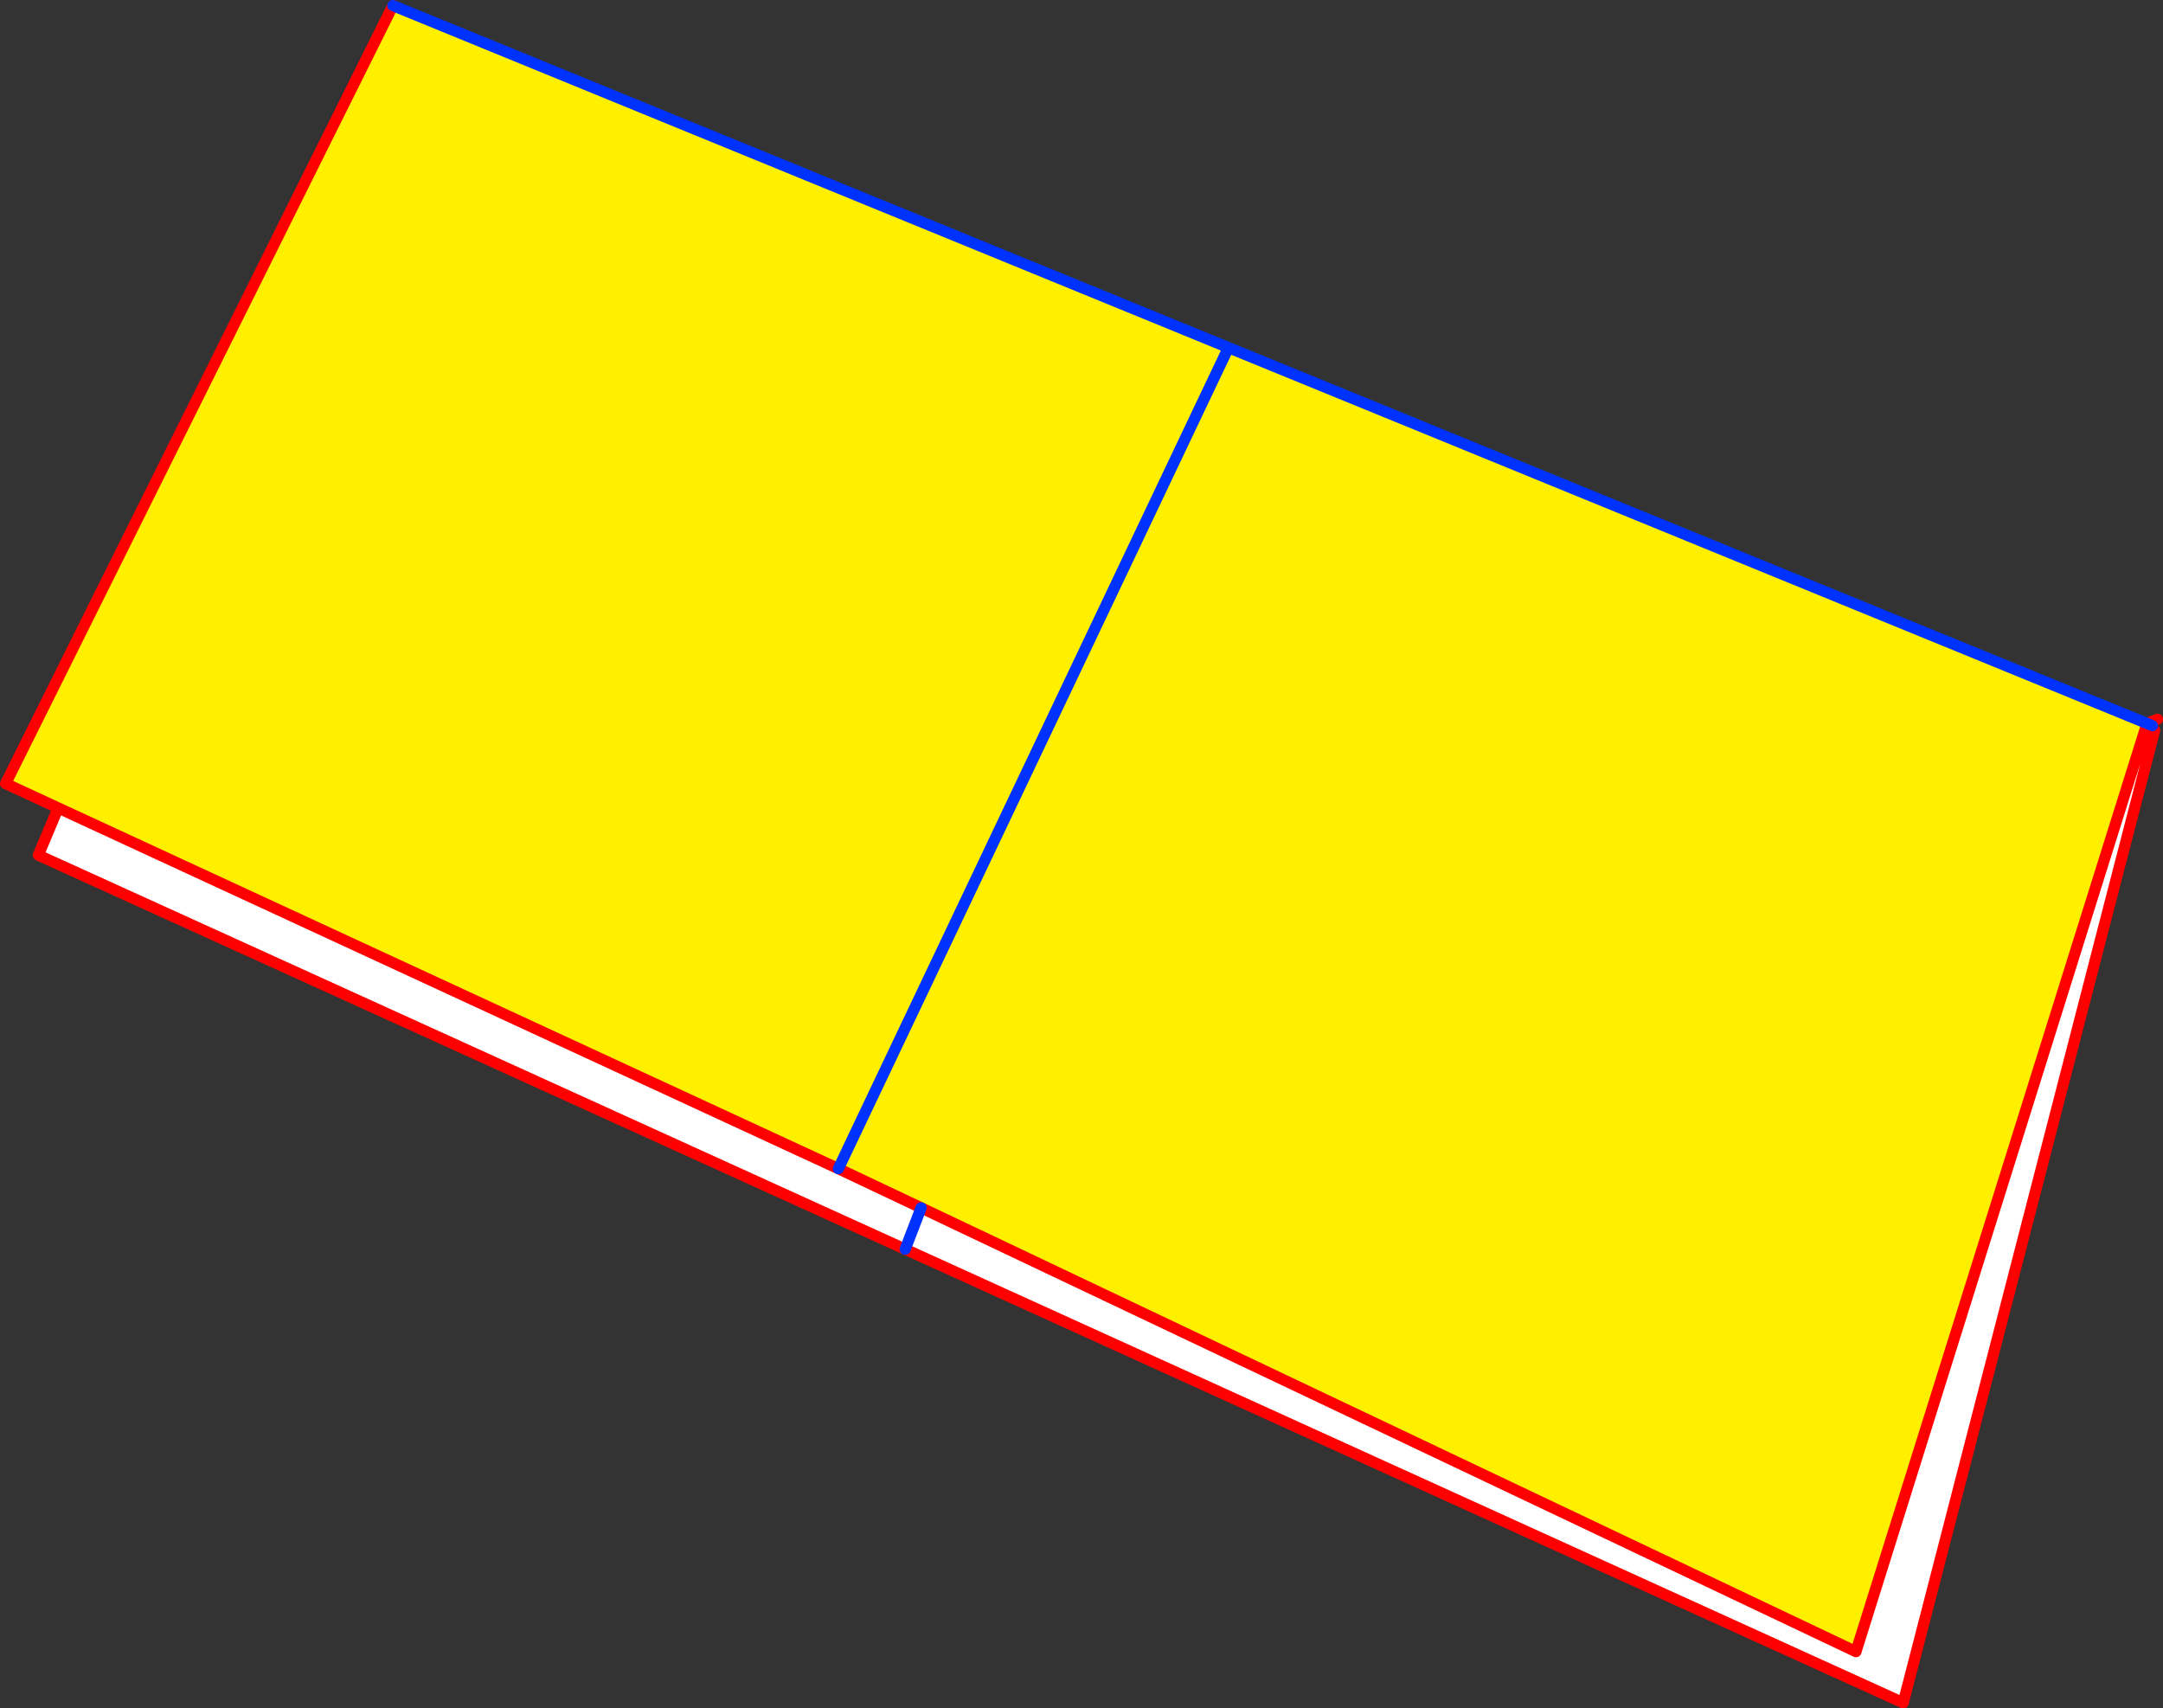 <?xml version="1.0" encoding="UTF-8" standalone="no"?>
<svg xmlns:xlink="http://www.w3.org/1999/xlink" height="305.45px" width="386.75px" xmlns="http://www.w3.org/2000/svg">
  <rect width="100%" height="100%" fill="#333333" stroke="none"/>
  <g transform="matrix(1.0, 0.0, 0.0, 1.0, -120.1, -196.2)">
    <path d="M503.75 326.3 L505.35 326.8 460.4 500.65 281.95 419.55 126.95 349.1 130.5 340.65 270.0 405.15 284.8 412.15 451.95 491.5 503.75 326.3 M284.8 412.15 L281.95 419.55 284.8 412.15" fill="#ffffff" fill-rule="evenodd" stroke="none"/>
    <path d="M130.5 340.65 L121.1 336.3 190.35 197.2 190.85 197.4 339.75 258.35 504.0 325.55 503.75 326.3 451.95 491.5 284.8 412.15 270.0 405.15 130.5 340.65 M339.75 258.35 L270.0 405.15 339.75 258.35" fill="#fff000" fill-rule="evenodd" stroke="none"/>
    <path d="M505.35 326.8 L460.4 500.65 281.95 419.55 126.95 349.1 130.5 340.65 121.1 336.3 190.35 197.2 M190.4 197.2 L190.85 197.4 M504.0 325.55 L505.85 324.8 M503.75 326.3 L504.0 325.55 M284.8 412.15 L270.0 405.15 130.5 340.65 M284.8 412.15 L451.95 491.5 503.75 326.3" fill="none" stroke="#ff0000" stroke-linecap="round" stroke-linejoin="round" stroke-width="2.0"/>
    <path d="M190.35 197.2 L190.4 197.2 M190.85 197.4 L339.75 258.35 504.0 325.55 504.95 325.95 M281.95 419.55 L284.8 412.15 M270.0 405.15 L339.75 258.35" fill="none" stroke="#0032ff" stroke-linecap="round" stroke-linejoin="round" stroke-width="2.0"/>
  </g>
</svg>
